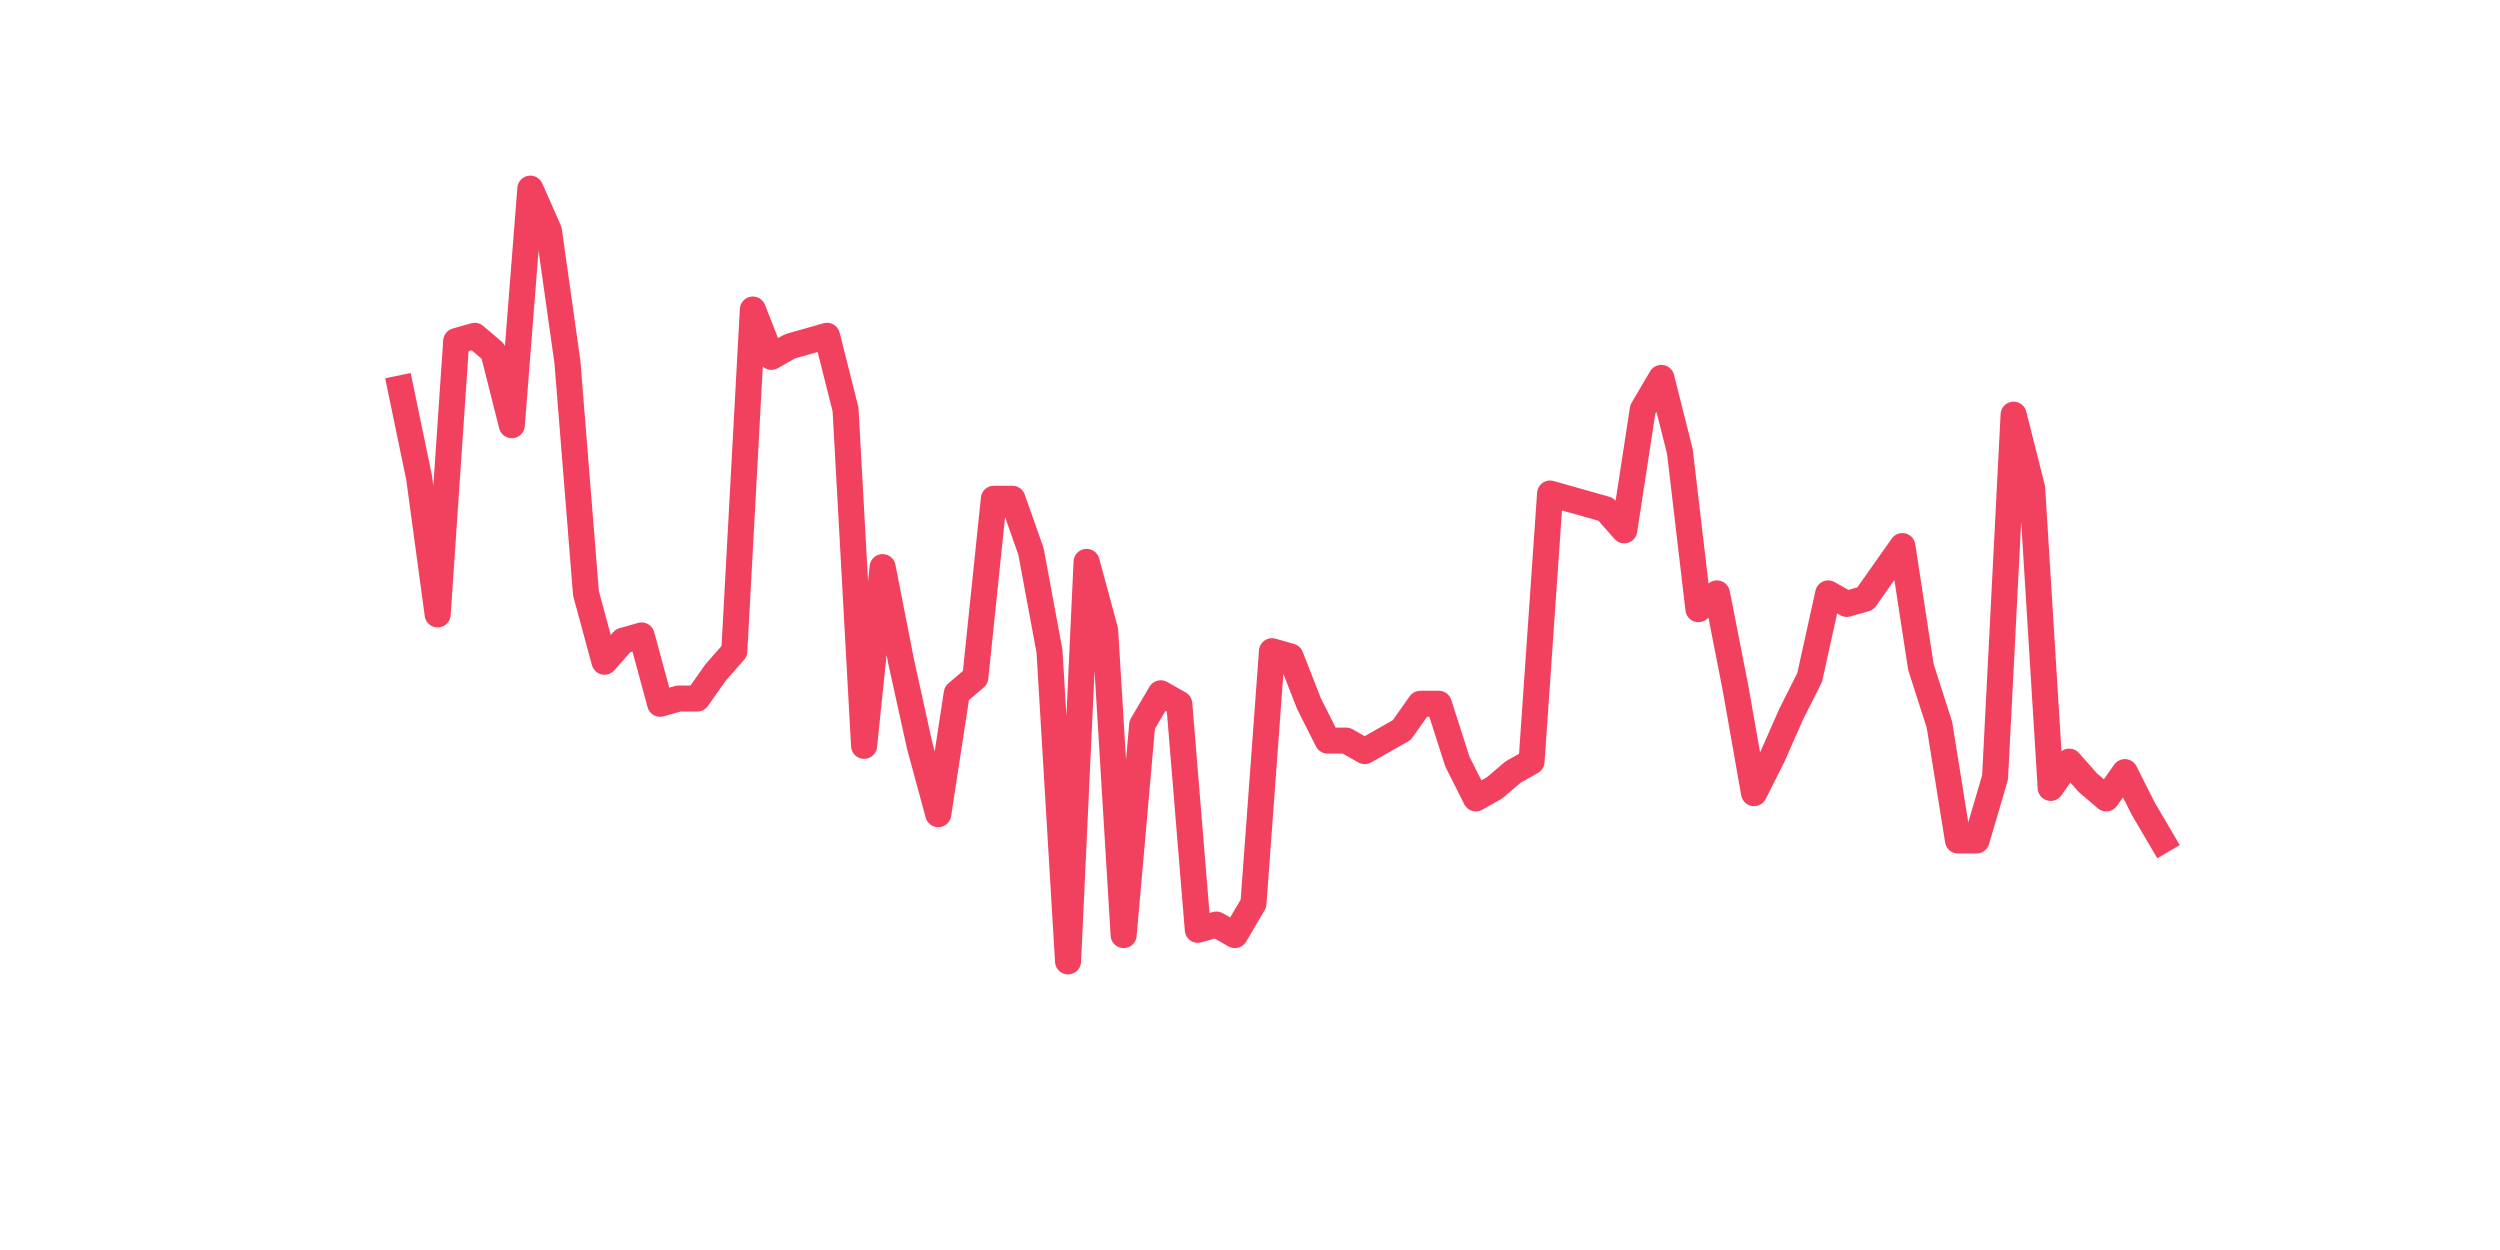 <?xml version="1.0" encoding="utf-8" standalone="no"?>
<!DOCTYPE svg PUBLIC "-//W3C//DTD SVG 1.1//EN"
  "http://www.w3.org/Graphics/SVG/1.1/DTD/svg11.dtd">
<svg xmlns:xlink="http://www.w3.org/1999/xlink" width="144pt" height="72pt" viewBox="0 0 144 72" xmlns="http://www.w3.org/2000/svg" version="1.1">
 <defs>
  <style type="text/css">*{stroke-linejoin: round; stroke-linecap: butt}</style>
 </defs>
 <g id="figure_1">
  <g id="patch_1">
   <path d="M 0 72 
L 144 72 
L 144 0 
L 0 0 
z
" style="fill: #ffffff"/>
  </g>
  <g id="axes_1">
   <g id="line2d_1">
    <path d="M 23.073 22.371 
L 24.141 27.519 
L 25.209 35.391 
L 26.277 19.646 
L 27.344 19.343 
L 28.412 20.252 
L 29.48 24.491 
L 30.548 10.865 
L 31.616 13.288 
L 32.684 20.857 
L 33.752 34.18 
L 34.82 38.116 
L 35.888 36.905 
L 36.956 36.602 
L 38.024 40.538 
L 39.092 40.235 
L 40.16 40.235 
L 41.228 38.721 
L 42.296 37.51 
L 43.364 17.829 
L 44.432 20.555 
L 45.5 19.949 
L 46.567 19.646 
L 47.635 19.343 
L 48.703 23.582 
L 49.771 42.96 
L 50.839 32.666 
L 51.907 38.116 
L 52.975 42.96 
L 54.043 46.897 
L 55.111 39.933 
L 56.179 39.024 
L 57.247 28.73 
L 58.315 28.73 
L 59.383 31.757 
L 60.451 37.51 
L 61.519 55.375 
L 62.587 32.363 
L 63.655 36.299 
L 64.722 53.861 
L 65.79 41.749 
L 66.858 39.933 
L 67.926 40.538 
L 68.994 53.558 
L 70.062 53.255 
L 71.13 53.861 
L 72.198 52.044 
L 73.266 37.51 
L 74.334 37.813 
L 75.402 40.538 
L 76.47 42.658 
L 77.538 42.658 
L 78.606 43.263 
L 79.674 42.658 
L 80.742 42.052 
L 81.81 40.538 
L 82.878 40.538 
L 83.945 43.869 
L 85.013 45.988 
L 86.081 45.383 
L 87.149 44.474 
L 88.217 43.869 
L 89.285 28.427 
L 90.353 28.73 
L 91.421 29.032 
L 92.489 29.335 
L 93.557 30.546 
L 94.625 23.582 
L 95.693 21.766 
L 96.761 26.005 
L 97.829 35.088 
L 98.897 34.18 
L 99.965 39.63 
L 101.033 45.685 
L 102.1 43.566 
L 103.168 41.144 
L 104.236 39.024 
L 105.304 34.18 
L 106.372 34.785 
L 107.44 34.483 
L 108.508 32.969 
L 109.576 31.455 
L 110.644 38.419 
L 111.712 41.749 
L 112.78 48.411 
L 113.848 48.411 
L 114.916 44.777 
L 115.984 23.885 
L 117.052 28.124 
L 118.12 45.383 
L 119.188 43.869 
L 120.256 45.08 
L 121.323 45.988 
L 122.391 44.474 
L 123.459 46.594 
L 124.527 48.411 
" clip-path="url(#pf51ad27d70)" style="fill: none; stroke: #f1415e; stroke-width: 1.5; stroke-linecap: square"/>
   </g>
  </g>
 </g>
 <defs>
  <clipPath id="pf51ad27d70">
   <rect x="18" y="8.64" width="111.6" height="48.96"/>
  </clipPath>
 </defs>
</svg>
